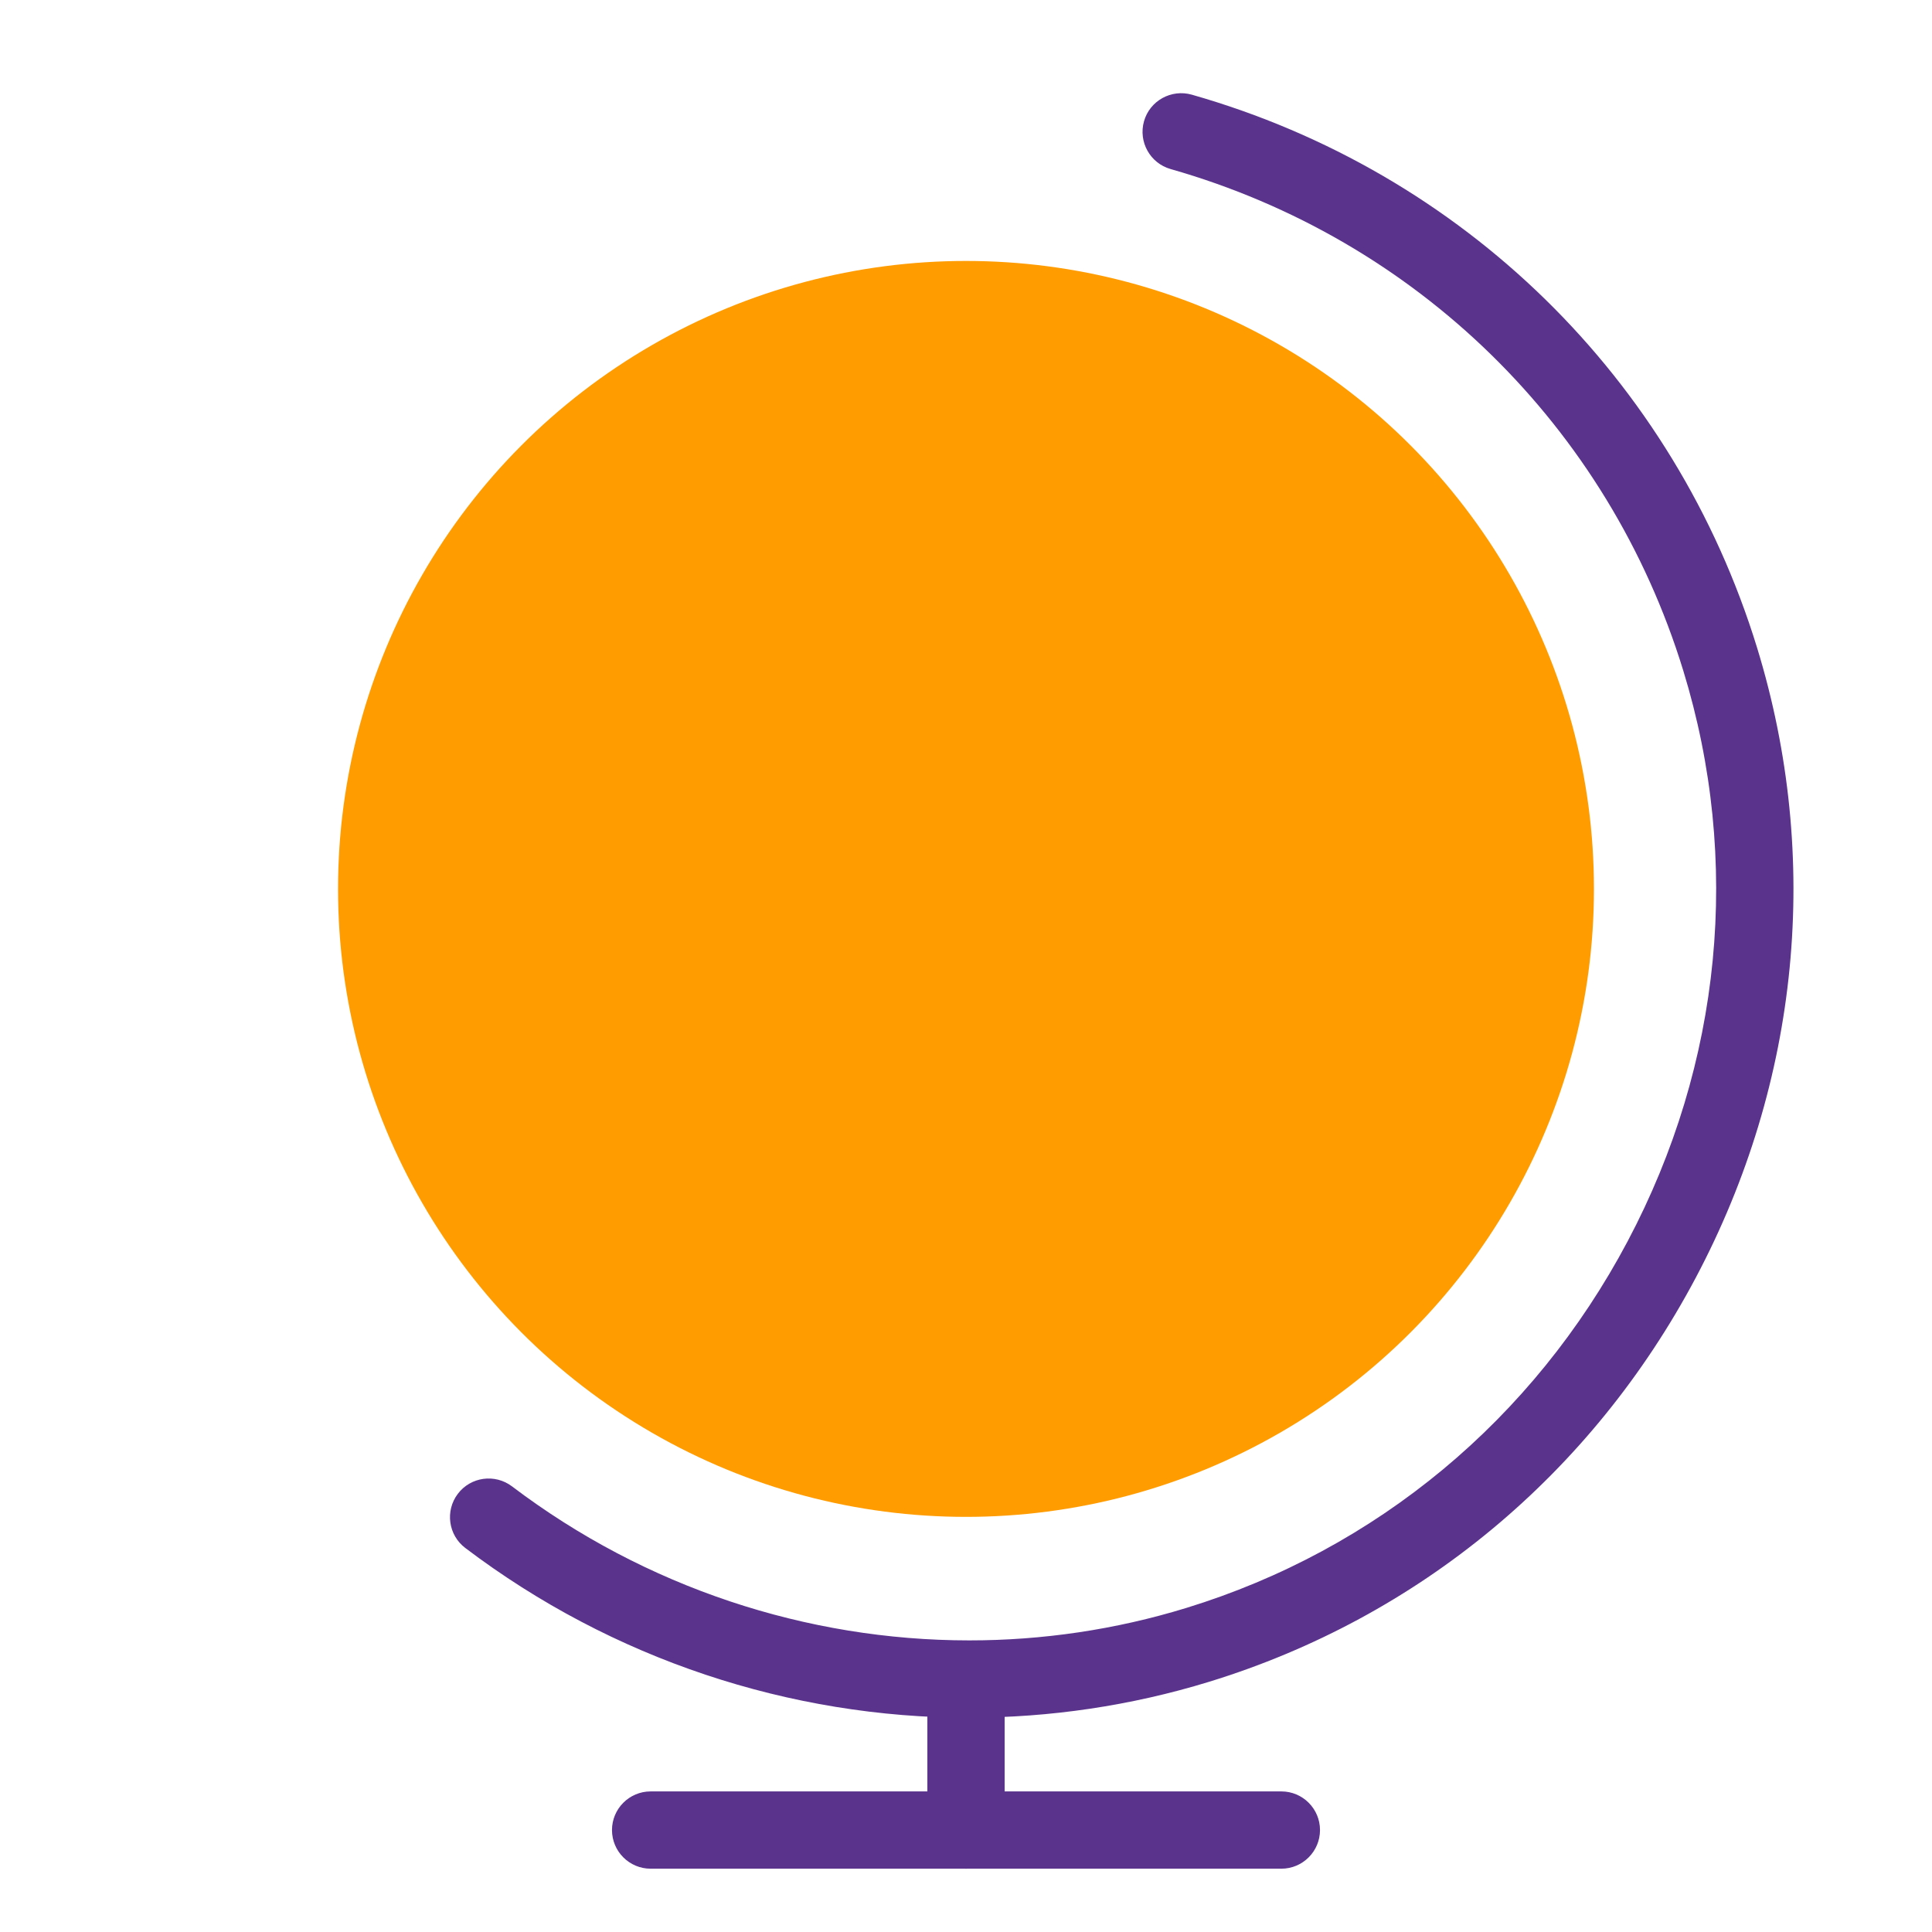 <?xml version="1.0" encoding="UTF-8"?><svg id="Calque_1" xmlns="http://www.w3.org/2000/svg" viewBox="0 0 300 300"><path d="M150.53,266.73c-27.82,0-55.45-9.06-78.28-26.36-2.64-2-3.16-5.76-1.16-8.41,2-2.64,5.76-3.16,8.41-1.16,20.72,15.7,45.79,23.92,71.02,23.92,11.33,0,22.68-1.66,33.69-5.04,29.54-9.07,53.87-29.29,68.52-56.92,14.65-27.63,17.71-59.12,8.64-88.65-11.63-37.86-41.39-66.97-79.6-77.86-3.19-.91-5.03-4.23-4.13-7.42s4.23-5.03,7.42-4.13c42.14,12.01,74.95,44.11,87.78,85.88,10.01,32.6,6.64,67.33-9.51,97.8-16.15,30.46-42.99,52.76-75.59,62.77-12.16,3.73-24.7,5.56-37.2,5.57Z" style="fill:#5a348c; stroke-width:0px;"/><path d="M150,290.17c-3.31,0-6-2.69-6-6v-23.34c0-3.31,2.69-6,6-6s6,2.69,6,6v23.34c0,3.31-2.69,6-6,6Z" style="fill:#5a348c; stroke-width:0px;"/><path d="M198.97,290.17h-97.94c-3.31,0-6-2.69-6-6s2.69-6,6-6h97.94c3.31,0,6,2.69,6,6s-2.69,6-6,6Z" style="fill:#5a348c; stroke-width:0px;"/><circle cx="150" cy="138.03" r="97.51" style="fill:#ff9d00; stroke-width:0px;"/></svg>